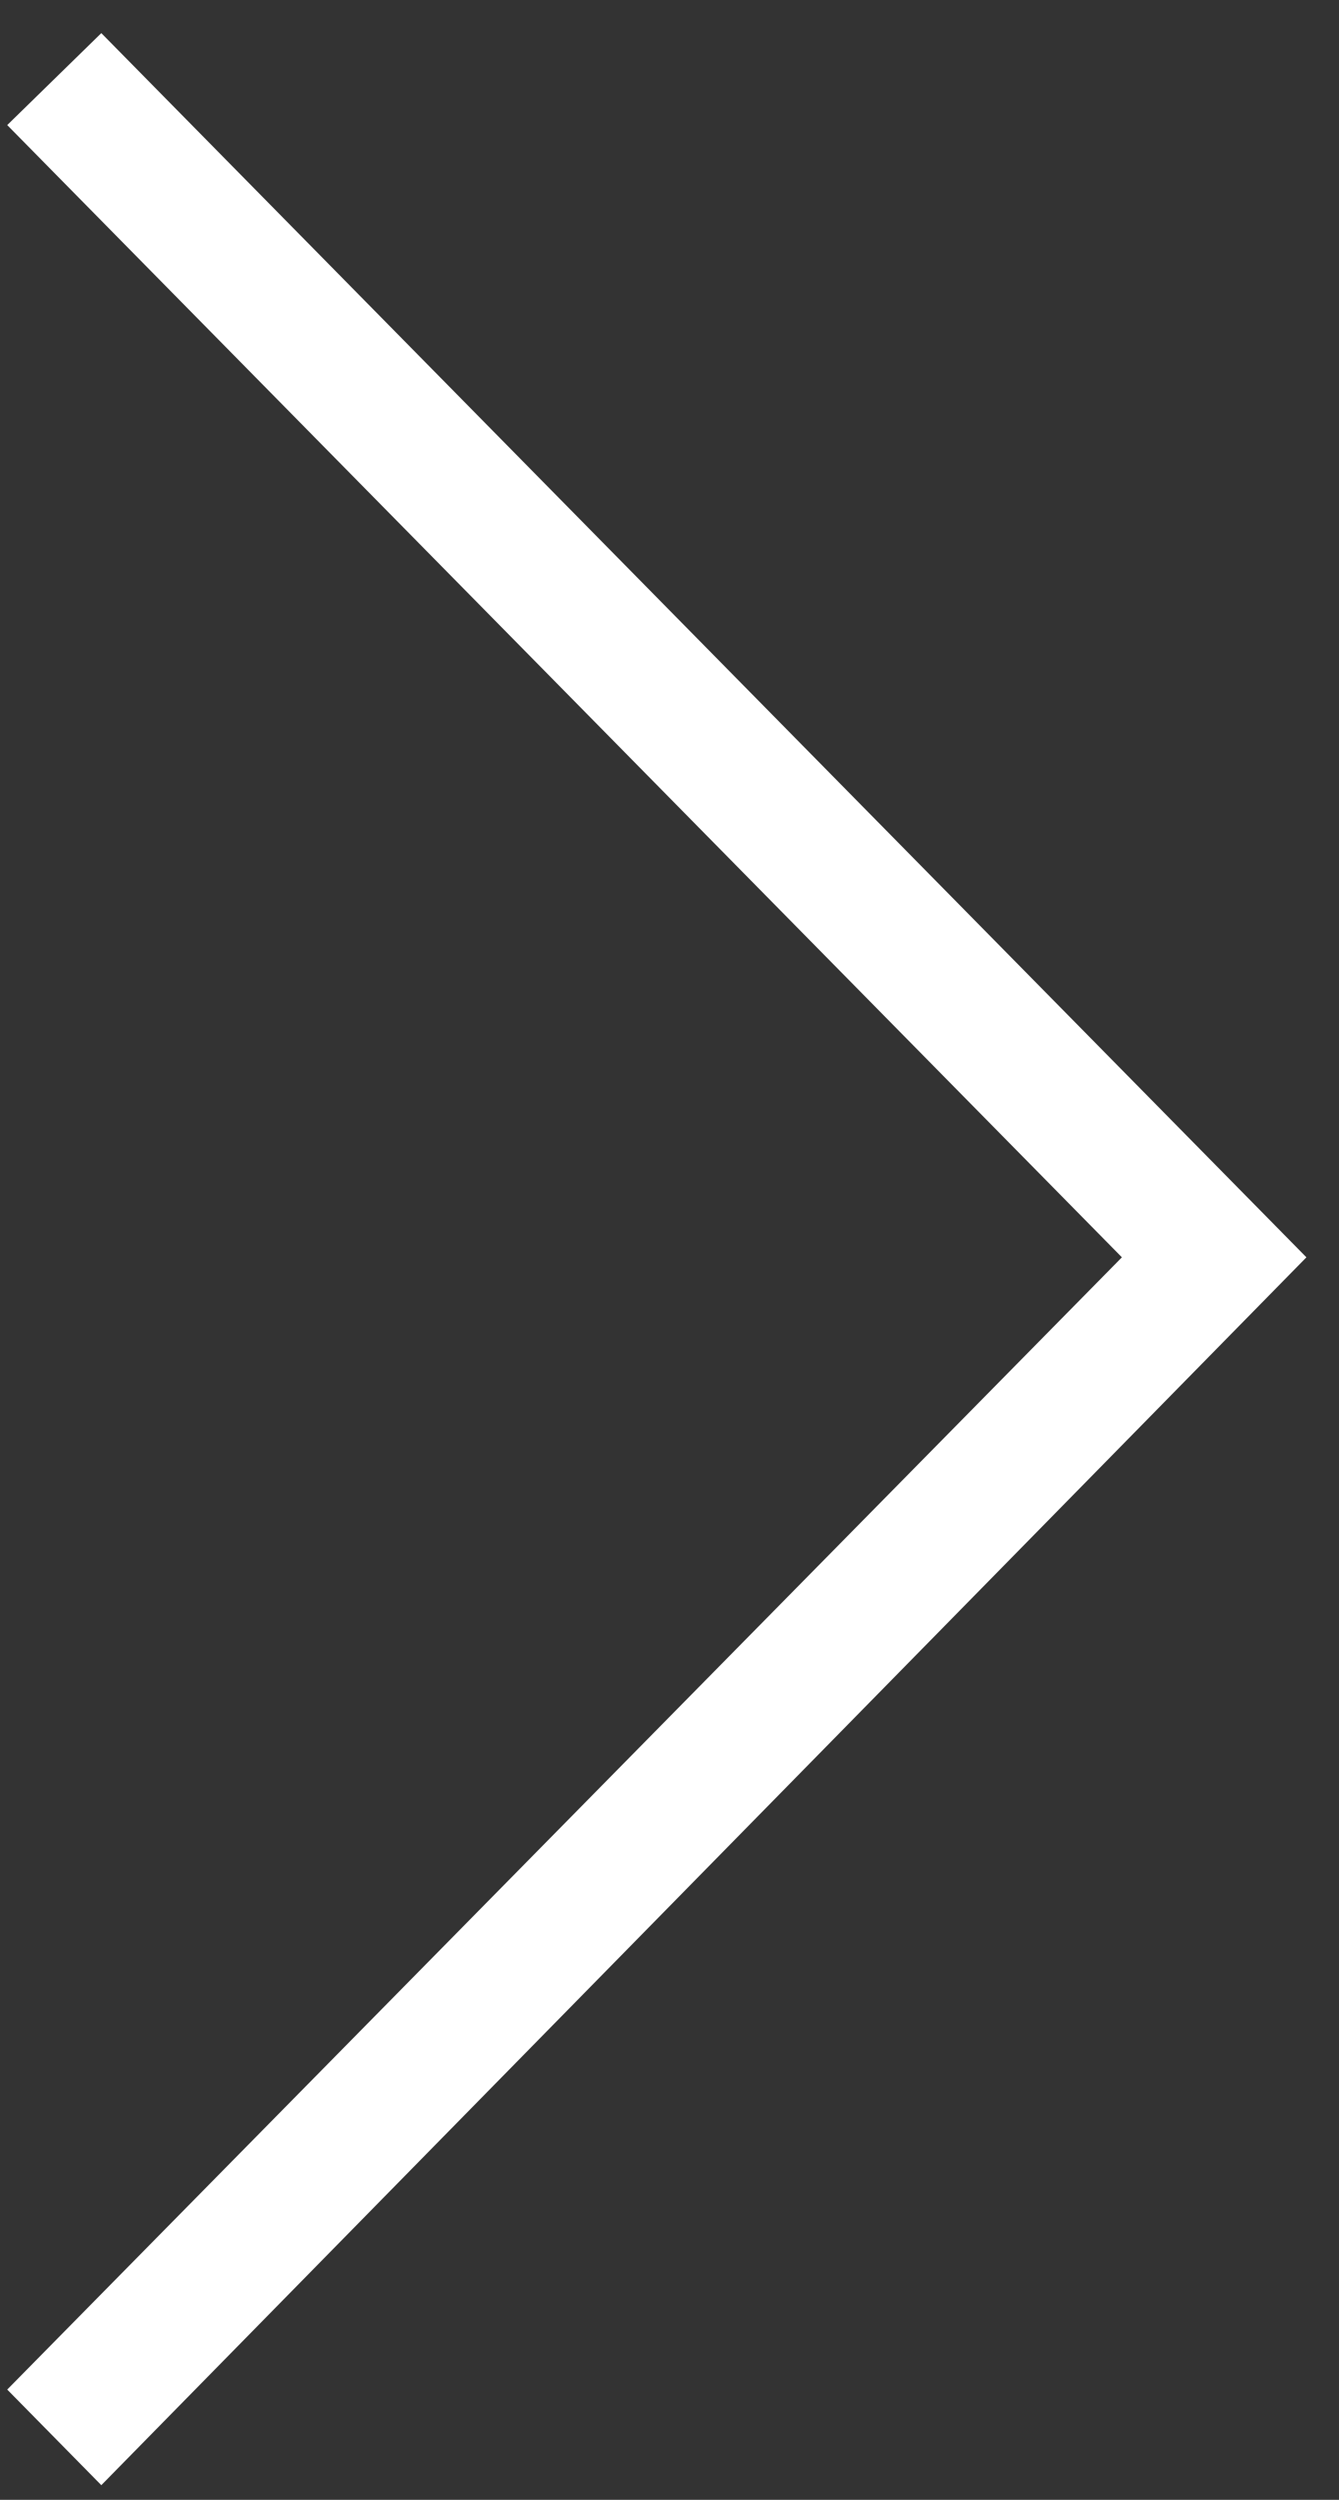 <svg width="15" height="28" viewBox="0 0 15 28" fill="none" xmlns="http://www.w3.org/2000/svg">
<rect x="0" y="0" width="15" height="28" fill="#333333" stroke="none"/>
<g clip-path="url(#clip0_239_453)">
<path d="M1.135 27.836L0.081 26.765L12.568 14.083L0.081 1.401L1.135 0.371L14.635 14.083L1.135 27.836Z" fill="white"/>
</g>
<defs>
<clipPath id="clip0_239_453">
<rect width="15" height="28" fill="white"/>
</clipPath>
</defs>
</svg>
